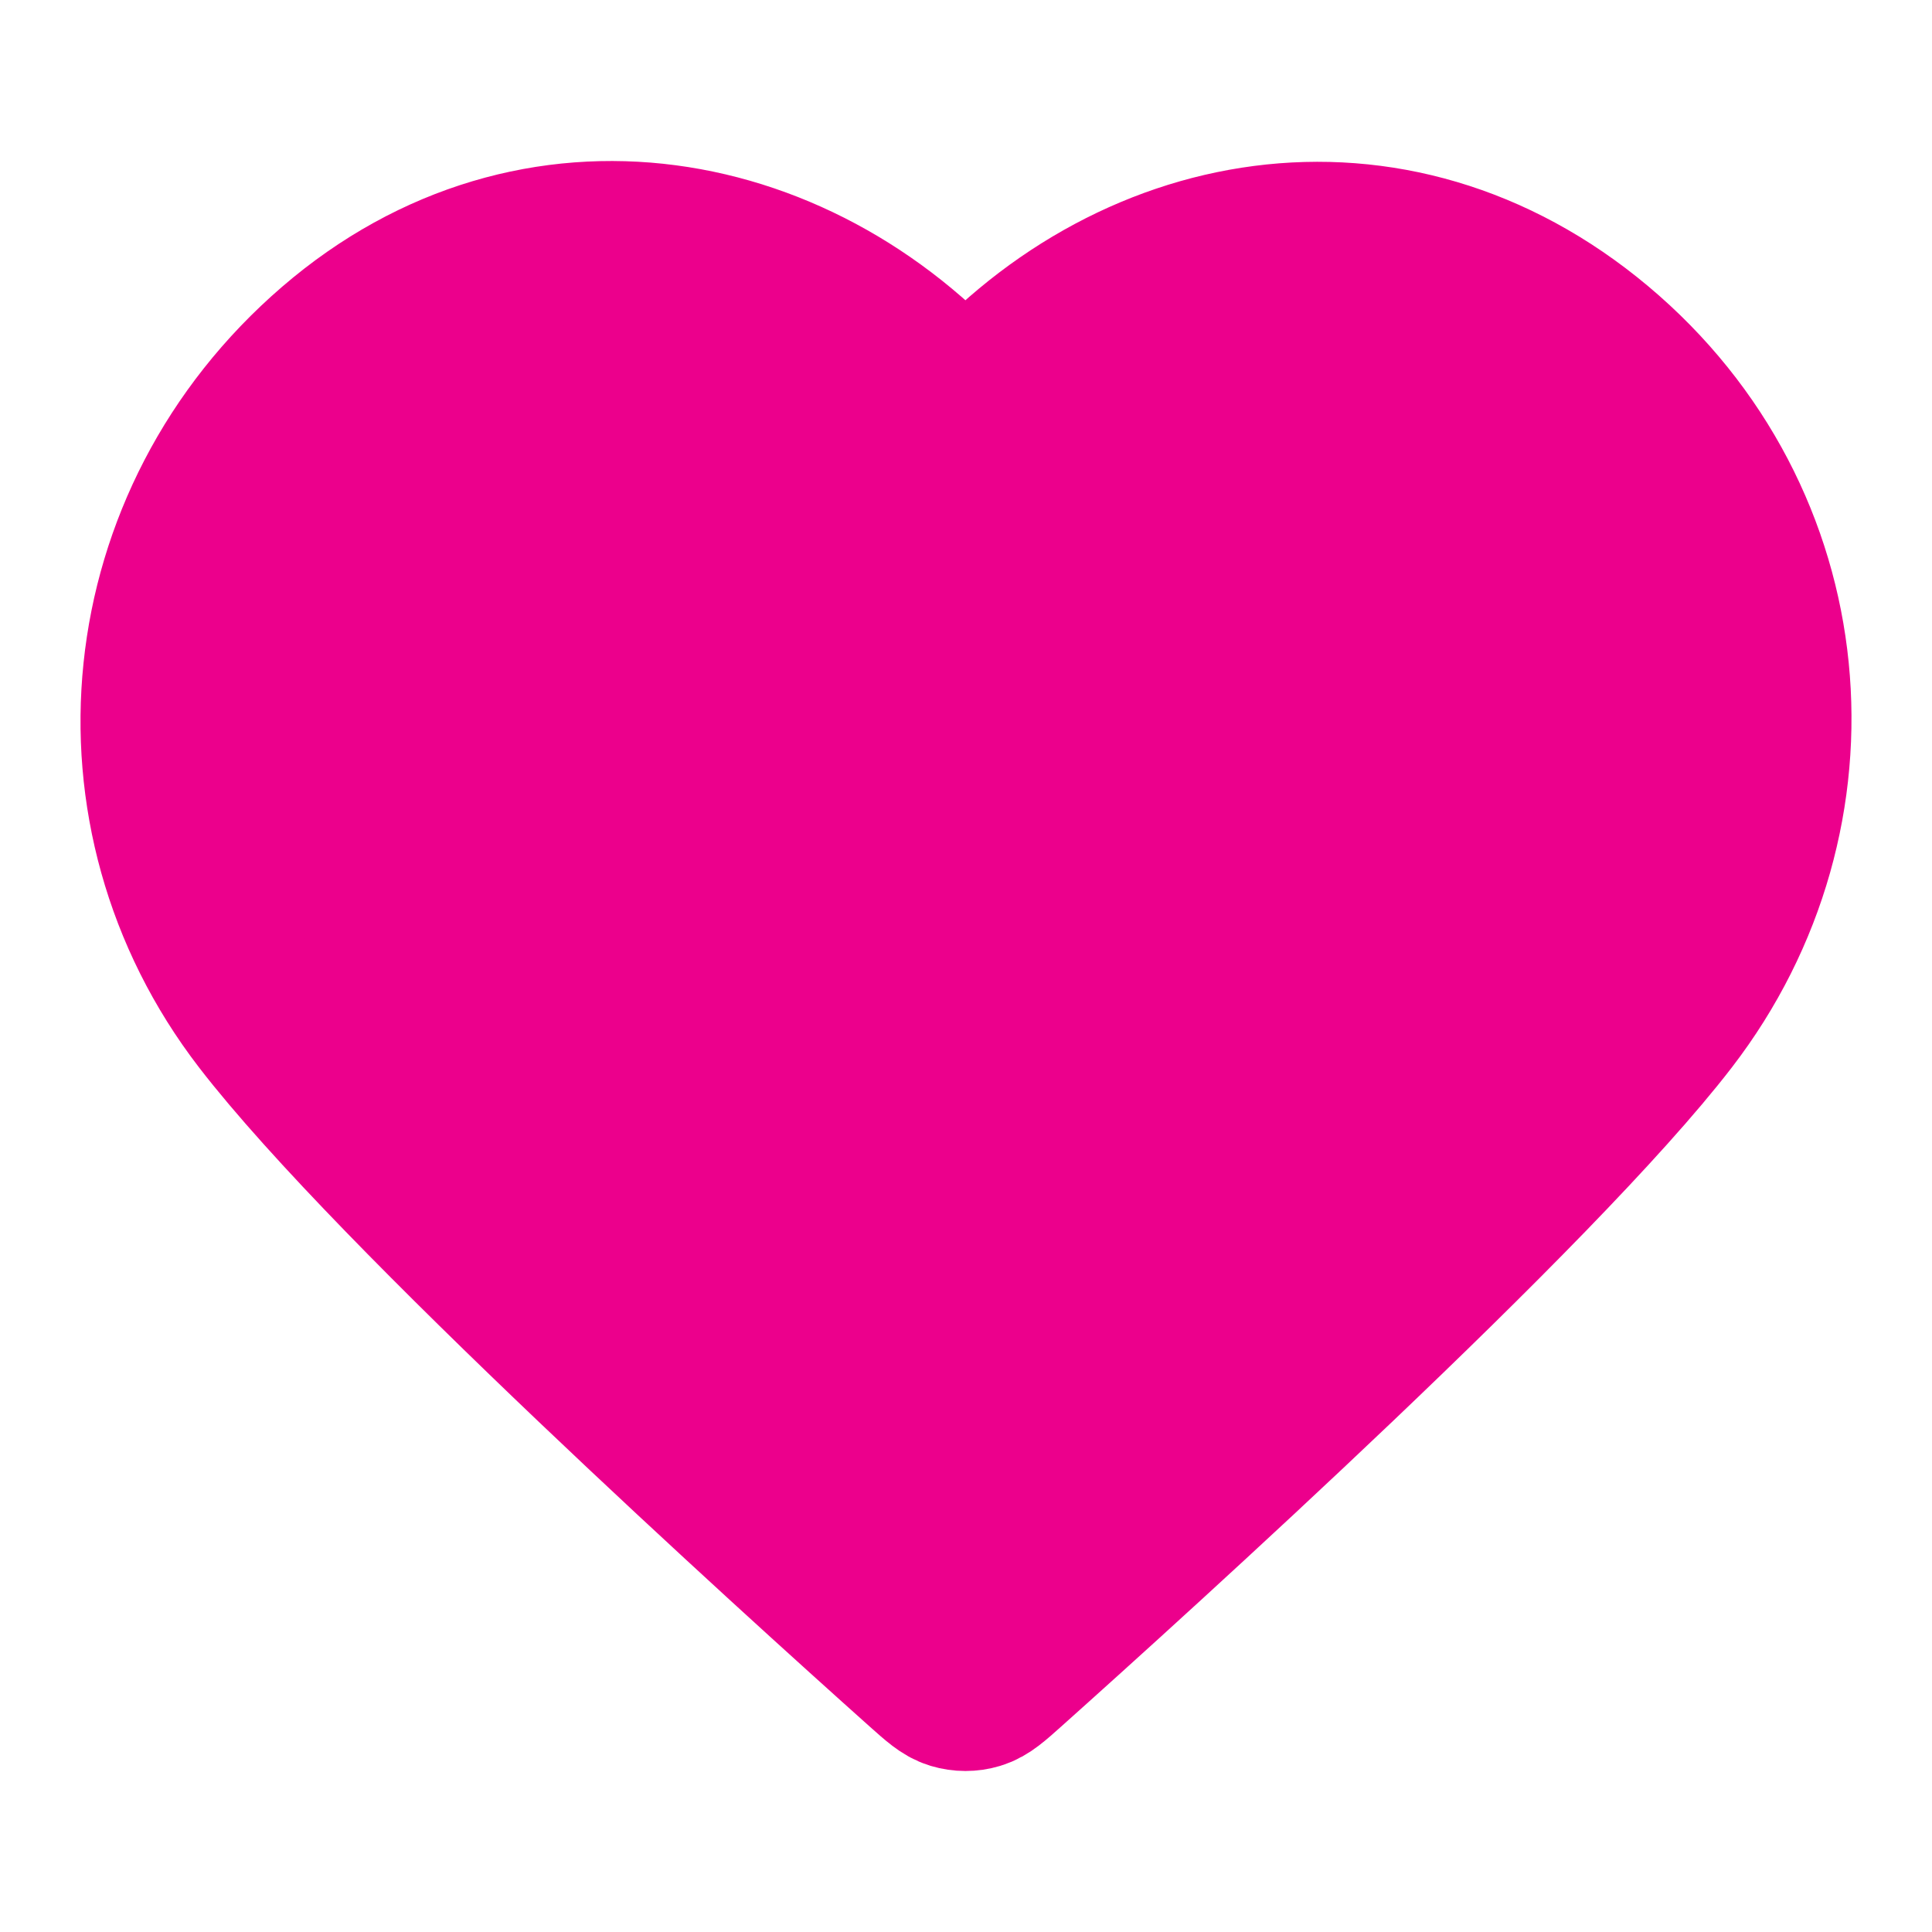 <svg width="24" height="24" viewBox="0 0 24 24" fill="none" xmlns="http://www.w3.org/2000/svg">
<path fill-rule="evenodd" clip-rule="evenodd" d="M11.993 5.156C9.994 2.797 6.66 2.162 4.155 4.322C1.65 6.482 1.297 10.094 3.264 12.649C4.9 14.774 9.85 19.254 11.472 20.704C11.654 20.866 11.744 20.947 11.85 20.979C11.943 21.007 12.044 21.007 12.136 20.979C12.242 20.947 12.333 20.866 12.514 20.704C14.136 19.254 19.087 14.774 20.722 12.649C22.689 10.094 22.38 6.46 19.832 4.322C17.284 2.185 13.992 2.797 11.993 5.156Z" fill="#EC008C" stroke="#EC008C" stroke-width="2" stroke-linecap="round" stroke-linejoin="round"/>
</svg>